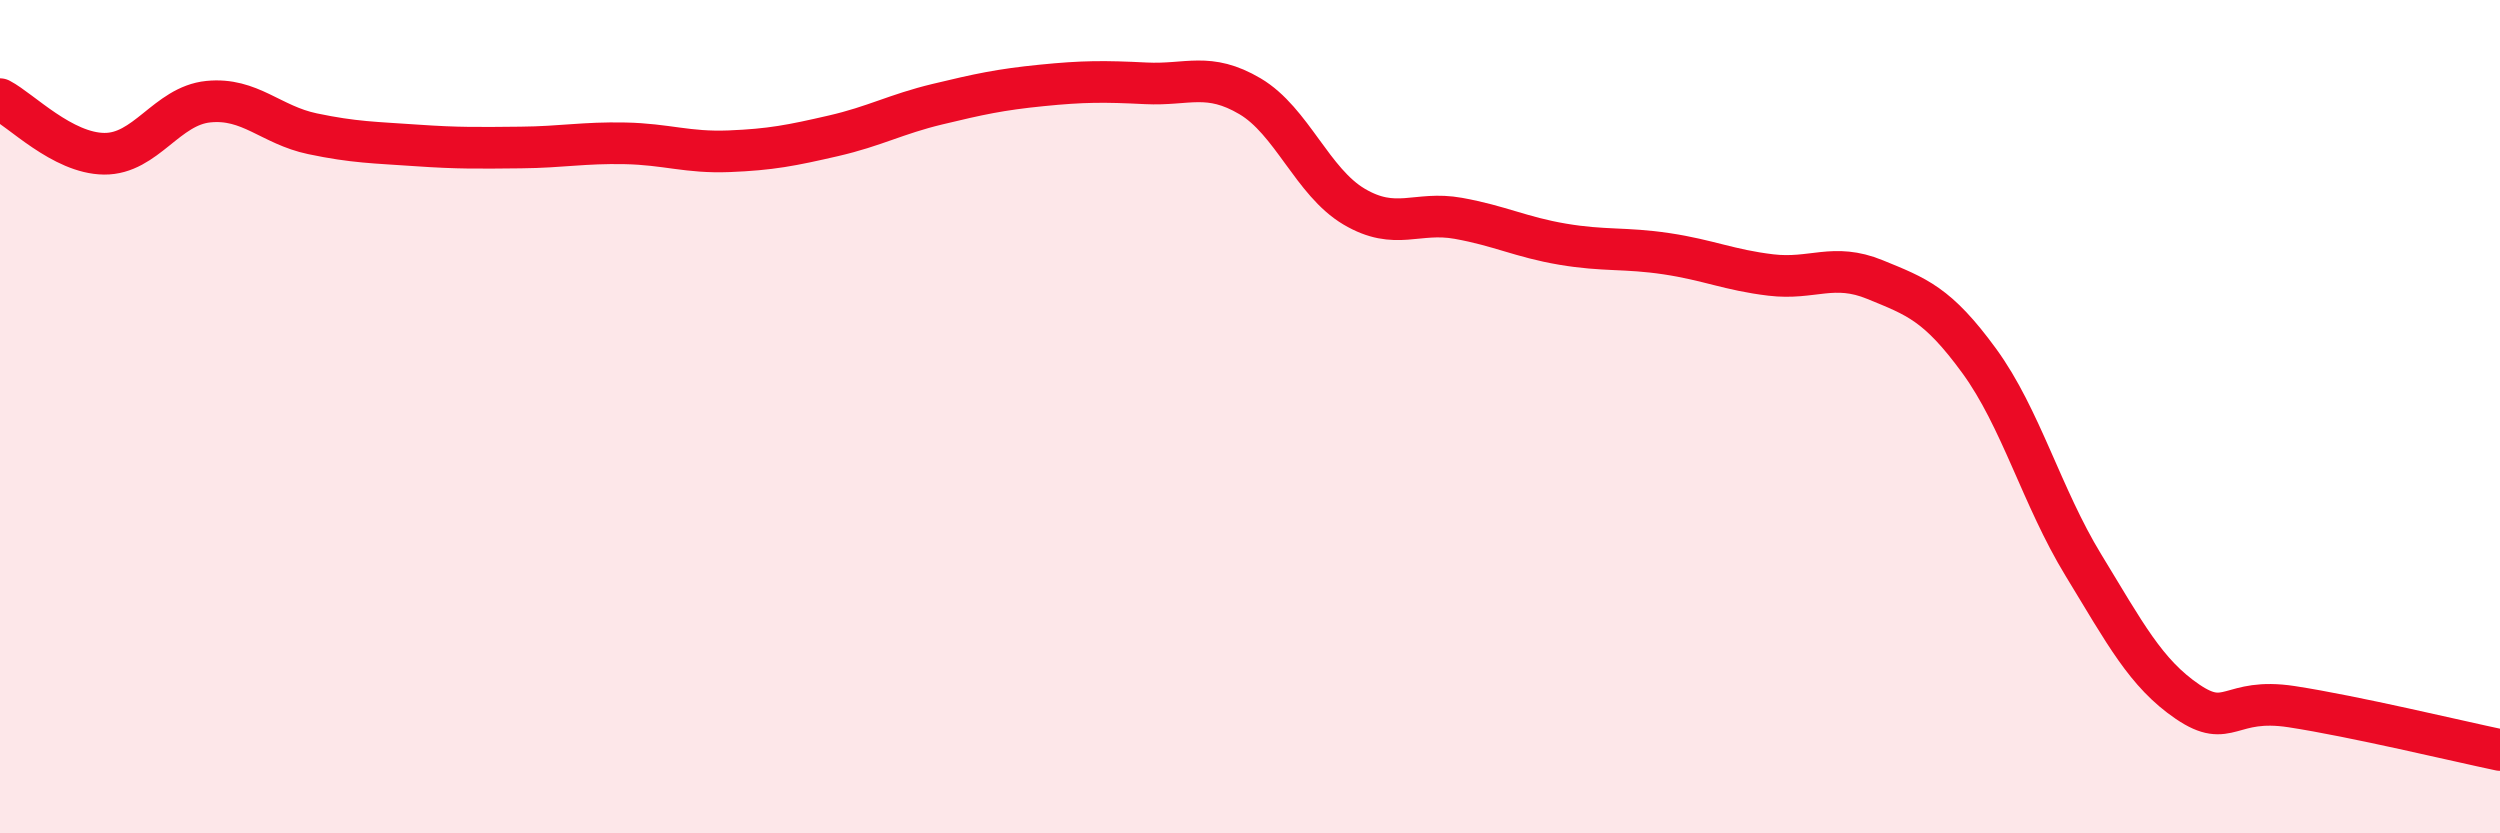 
    <svg width="60" height="20" viewBox="0 0 60 20" xmlns="http://www.w3.org/2000/svg">
      <path
        d="M 0,2.38 C 0.5,2.64 1.5,3.68 2.5,3.69 C 3.5,3.7 4,2.54 5,2.44 C 6,2.34 6.5,3 7.5,3.21 C 8.5,3.42 9,3.42 10,3.49 C 11,3.56 11.5,3.55 12.5,3.54 C 13.5,3.53 14,3.42 15,3.44 C 16,3.46 16.5,3.67 17.5,3.63 C 18.5,3.59 19,3.49 20,3.26 C 21,3.03 21.5,2.74 22.5,2.5 C 23.5,2.26 24,2.15 25,2.05 C 26,1.95 26.5,1.95 27.5,2 C 28.5,2.05 29,1.72 30,2.31 C 31,2.9 31.5,4.37 32.5,4.96 C 33.5,5.55 34,5.06 35,5.24 C 36,5.42 36.5,5.69 37.5,5.86 C 38.5,6.03 39,5.94 40,6.09 C 41,6.24 41.5,6.48 42.5,6.6 C 43.5,6.72 44,6.3 45,6.71 C 46,7.12 46.5,7.29 47.5,8.66 C 48.5,10.03 49,11.92 50,13.56 C 51,15.2 51.5,16.16 52.5,16.84 C 53.5,17.52 53.5,16.73 55,16.96 C 56.5,17.19 59,17.79 60,18L60 20L0 20Z"
        fill="#EB0A25"
        opacity="0.1"
        stroke-linecap="round"
        stroke-linejoin="round"
      />
      <path
        d="M 0,2.38 C 0.5,2.64 1.5,3.68 2.5,3.69 C 3.5,3.7 4,2.54 5,2.44 C 6,2.34 6.5,3 7.5,3.21 C 8.5,3.42 9,3.42 10,3.49 C 11,3.56 11.5,3.55 12.5,3.54 C 13.5,3.53 14,3.42 15,3.44 C 16,3.46 16.5,3.67 17.5,3.63 C 18.5,3.59 19,3.49 20,3.26 C 21,3.03 21.5,2.74 22.5,2.5 C 23.5,2.26 24,2.15 25,2.05 C 26,1.95 26.5,1.95 27.5,2 C 28.5,2.05 29,1.72 30,2.31 C 31,2.9 31.5,4.37 32.5,4.96 C 33.5,5.55 34,5.06 35,5.24 C 36,5.42 36.5,5.69 37.5,5.86 C 38.5,6.03 39,5.94 40,6.09 C 41,6.24 41.5,6.48 42.5,6.6 C 43.5,6.72 44,6.3 45,6.71 C 46,7.12 46.5,7.29 47.5,8.66 C 48.5,10.03 49,11.92 50,13.56 C 51,15.2 51.5,16.16 52.5,16.84 C 53.5,17.52 53.5,16.73 55,16.96 C 56.5,17.19 59,17.79 60,18"
        stroke="#EB0A25"
        stroke-width="1"
        fill="none"
        stroke-linecap="round"
        stroke-linejoin="round"
      />
    </svg>
  